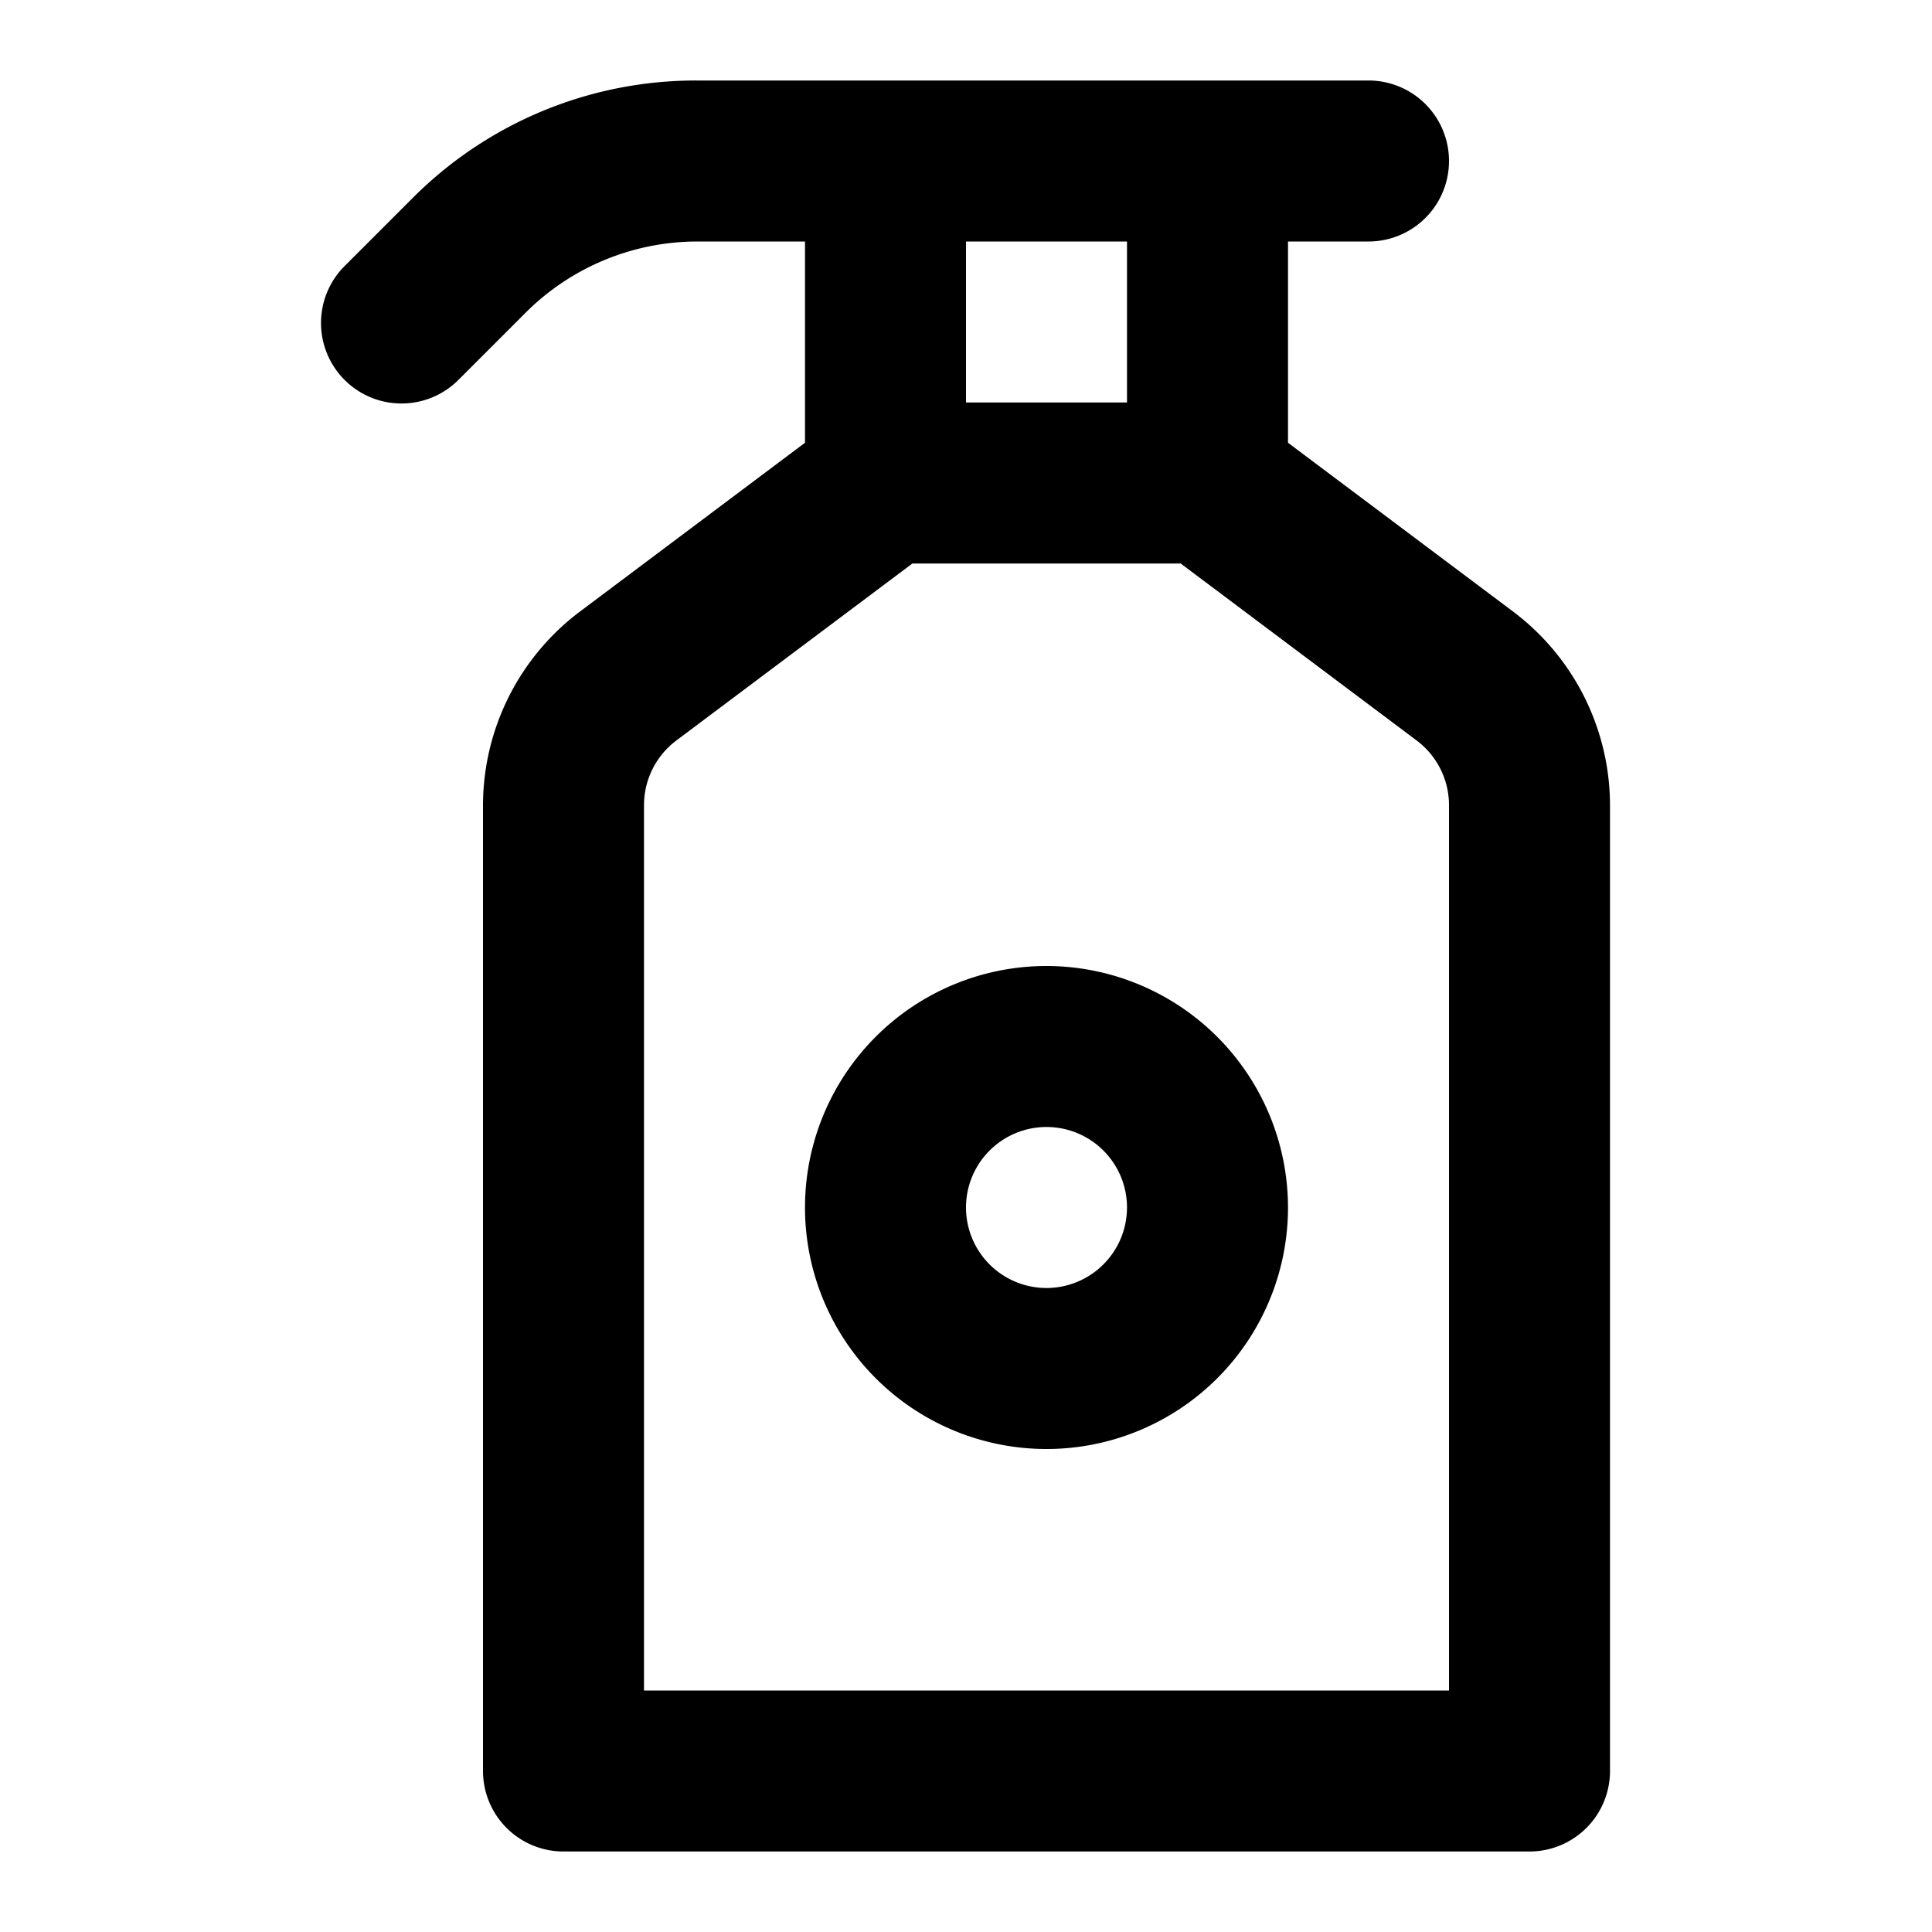 <svg xmlns="http://www.w3.org/2000/svg" data-name="Layer 1" viewBox="0 0 24 24" fill="currentColor" stroke="none"><path d="M13 12a3 3 0 1 0 3 3 3.003 3.003 0 0 0-3-3Zm0 4a1 1 0 1 1 1-1 1.001 1.001 0 0 1-1 1Zm5.8-8.4L16 5.5V3h1a1 1 0 0 0 0-2H8.657a4.967 4.967 0 0 0-3.535 1.464l-.829.829a1 1 0 1 0 1.414 1.414l.829-.829A3.022 3.022 0 0 1 8.656 3H10v2.5L7.2 7.6A3.016 3.016 0 0 0 6 10v12a1 1 0 0 0 1 1h12a1 1 0 0 0 1-1V10a3.015 3.015 0 0 0-1.2-2.4ZM12 3h2v2h-2Zm6 18H8V10a1.006 1.006 0 0 1 .4-.8L11.334 7h3.333L17.6 9.2a1.005 1.005 0 0 1 .4.8Z"/></svg>